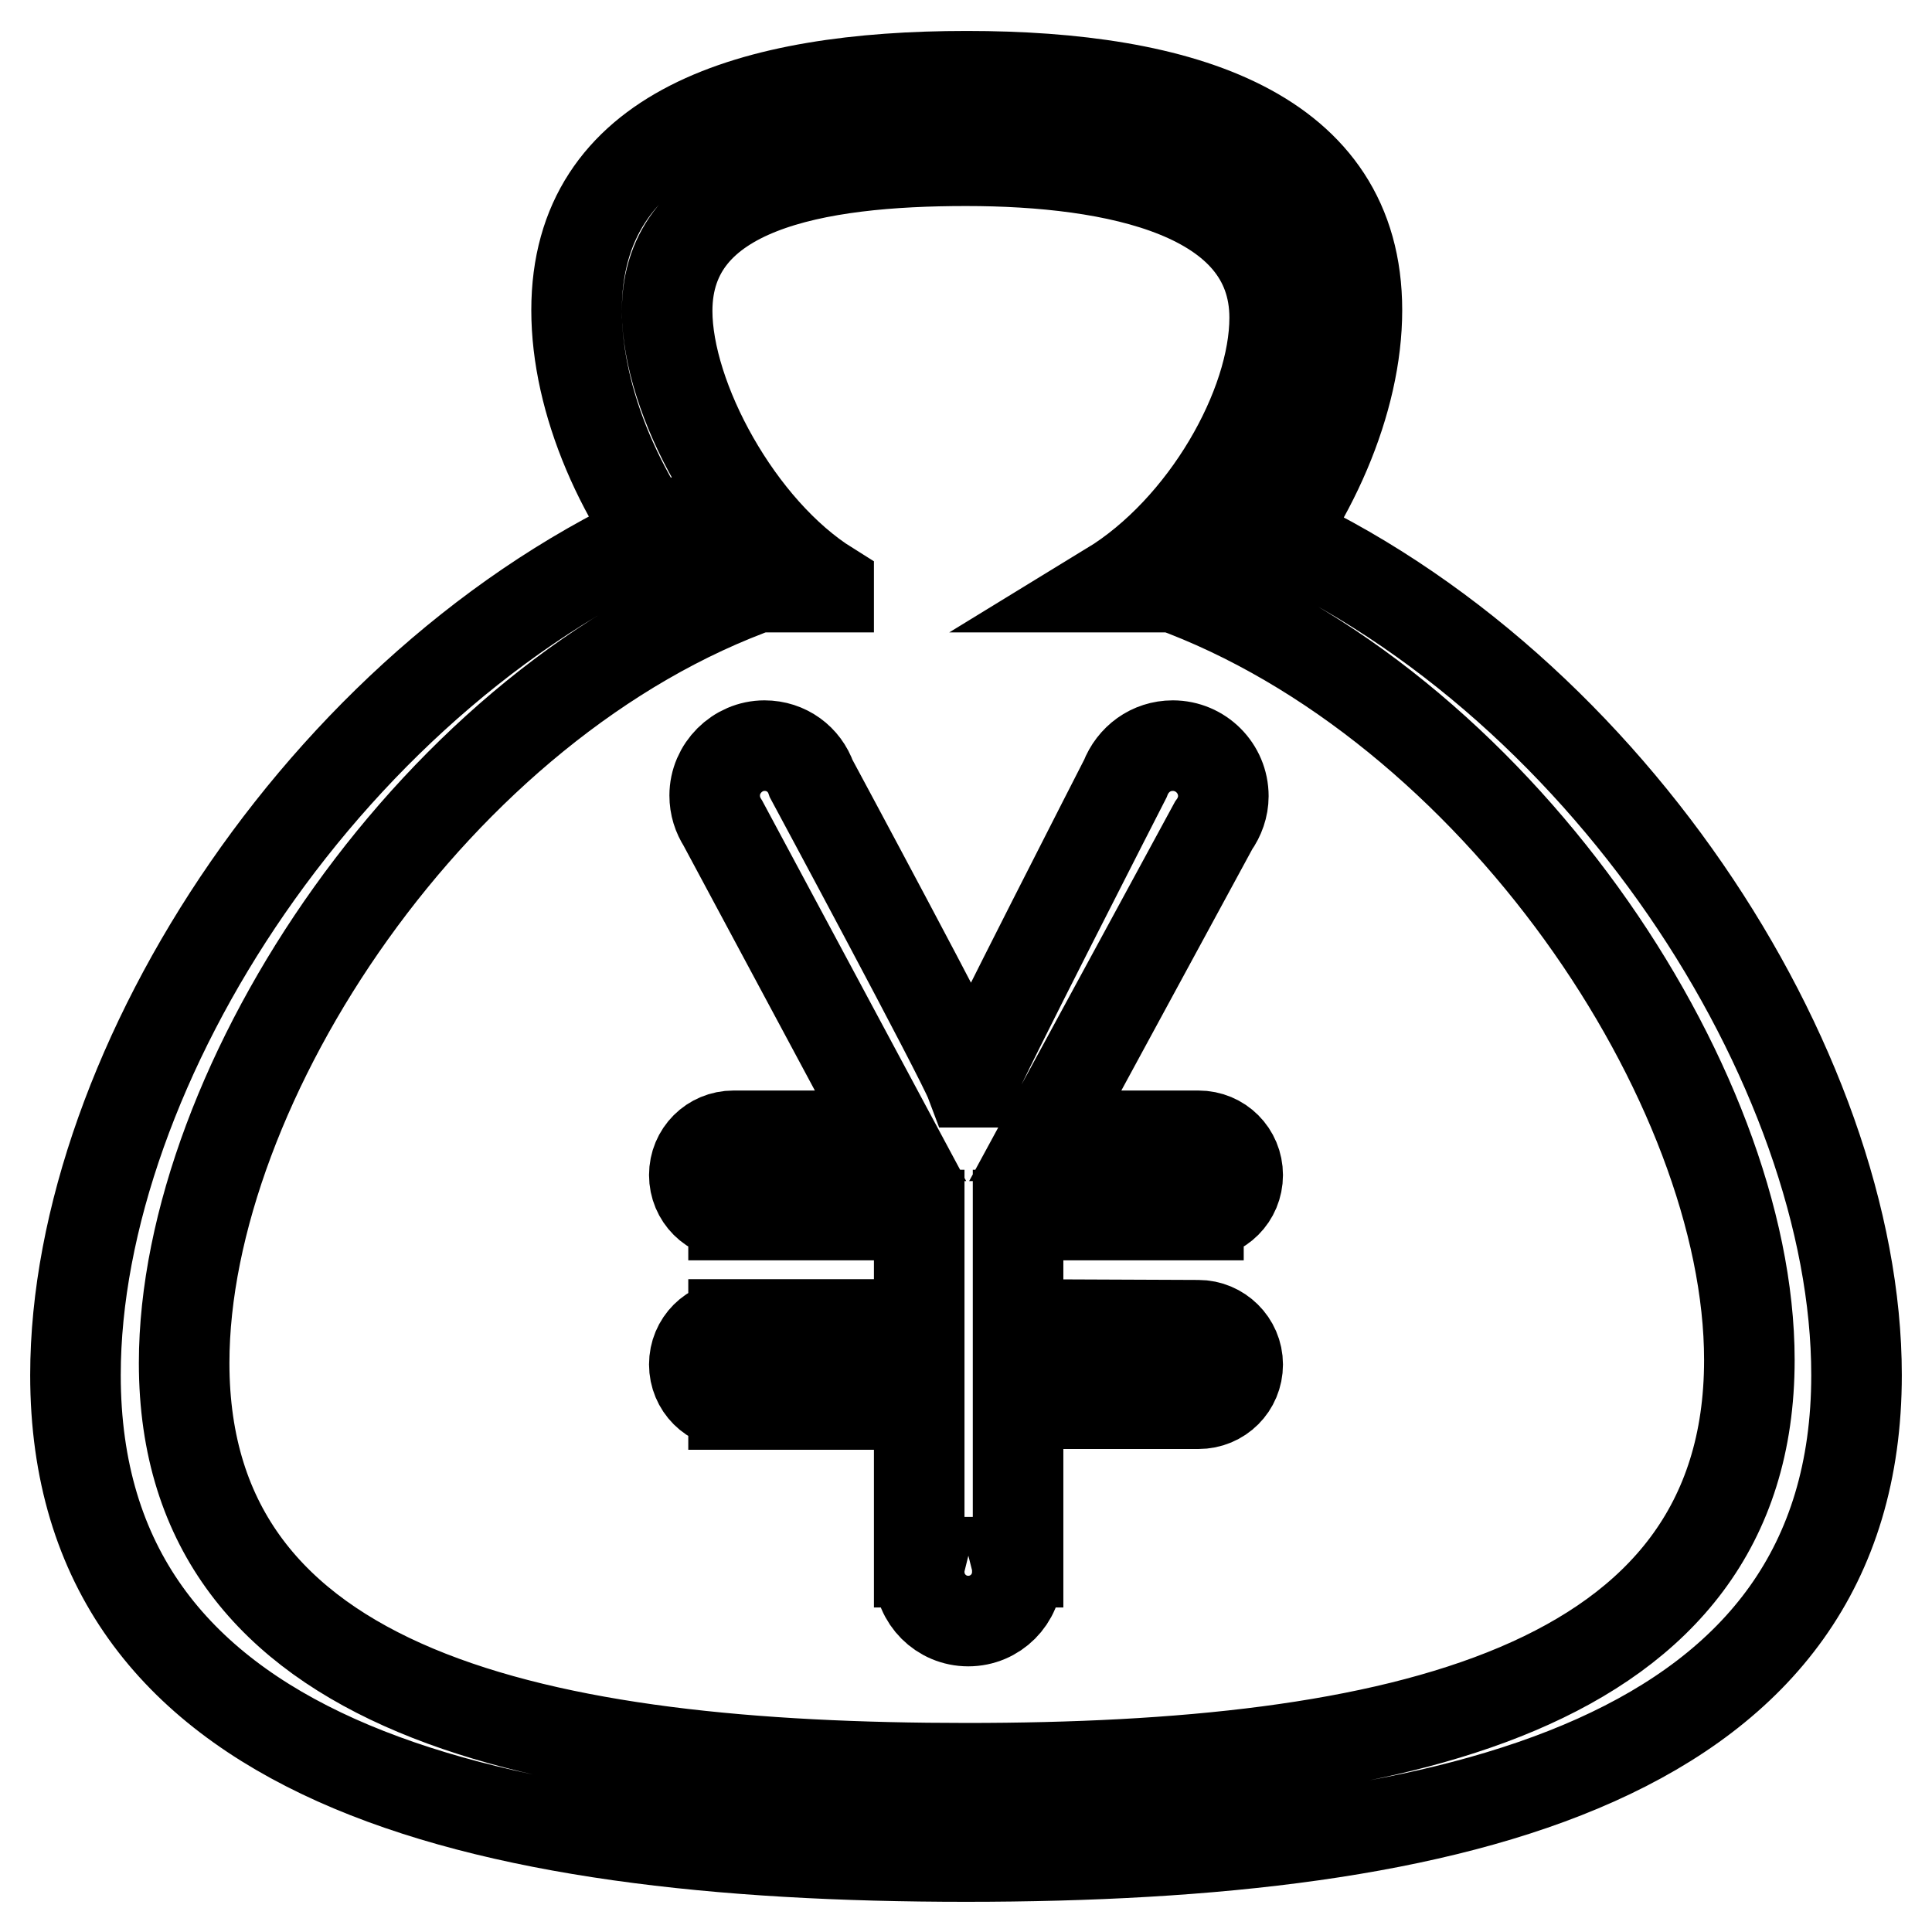 <?xml version="1.0" encoding="utf-8"?>
<!-- Svg Vector Icons : http://www.onlinewebfonts.com/icon -->
<!DOCTYPE svg PUBLIC "-//W3C//DTD SVG 1.1//EN" "http://www.w3.org/Graphics/SVG/1.1/DTD/svg11.dtd">
<svg version="1.1" xmlns="http://www.w3.org/2000/svg" xmlns:xlink="http://www.w3.org/1999/xlink" x="0px" y="0px" viewBox="0 0 256 256" enable-background="new 0 0 256 256" xml:space="preserve">
<g> <path stroke-width="12" fill-opacity="0" stroke="#000000"  d="M158.8,175.6C158.8,175.6,158.8,175.6,158.8,175.6L158.8,175.6l-23.9-0.1V161h23.9v-0.1c0,0,0,0,0,0 c2.9,0,5.2-2.3,5.2-5.2c0-2.9-2.3-5.2-5.2-5.2c0,0,0,0,0,0l0,0h-20.3l22.3-41.1l0,0c0.8-1.1,1.3-2.5,1.3-3.9c0-3.7-3-6.7-6.7-6.7 c-2.9,0-5.3,1.8-6.3,4.4h0c0,0-19.3,37.7-20.2,40.2h-0.3c-1.2-3.2-21.1-40.2-21.1-40.2h0c-0.9-2.6-3.3-4.4-6.2-4.4 c-3.6,0-6.6,3-6.6,6.6c0,1.4,0.4,2.6,1.1,3.7l0,0l22.2,41.4H97.2c-2.9,0-5.2,2.3-5.2,5.2c0,2.9,2.3,5.2,5.2,5.2v0.1h24.6v14.5H97.2 v0.1c-2.9,0-5.2,2.3-5.2,5.2c0,2.9,2.3,5.2,5.2,5.2v0.1h24.6v20.9h0.1c-0.1,0.4-0.1,0.9-0.1,1.3c0,3.6,2.9,6.5,6.5,6.5 c3.6,0,6.5-2.9,6.5-6.5c0-0.5,0-0.9-0.1-1.3h0.2V186h23.9V186c0,0,0,0,0,0c2.9,0,5.2-2.3,5.2-5.2 C164,177.9,161.6,175.6,158.8,175.6L158.8,175.6z M109.8,77.7c-12-7.5-21.4-25-21.4-36.5c0-16.5,19.7-19.9,39.6-19.9 c19.9,0,40.9,4.3,40.9,20.8c0,11.7-9.2,28-21.8,35.7h17.2c9.5-10.8,15.5-24.7,15.5-36.7c0-23.7-23.2-31-51.7-31 c-28.6,0-51.7,7.2-51.7,31c0,12,5.9,25.9,15.5,36.7H109.8L109.8,77.7z M165.7,69.3l-8.4,4.8l-2.3,3.5c43,15.6,76.8,66,76.8,102.6 c0,44.1-47.4,54.1-103.7,54.1c-56.4,0-103.7-9.6-103.7-53.7c0-36.8,33.4-87.8,76.8-103.1l-10.2-8.6C43.9,88.5,10,141.4,10,182.2 c0,51,52.8,63.8,118,63.8c65.2,0,118-12.8,118-63.8C246,141.5,212.3,88.9,165.7,69.3L165.7,69.3z"/></g>
</svg>